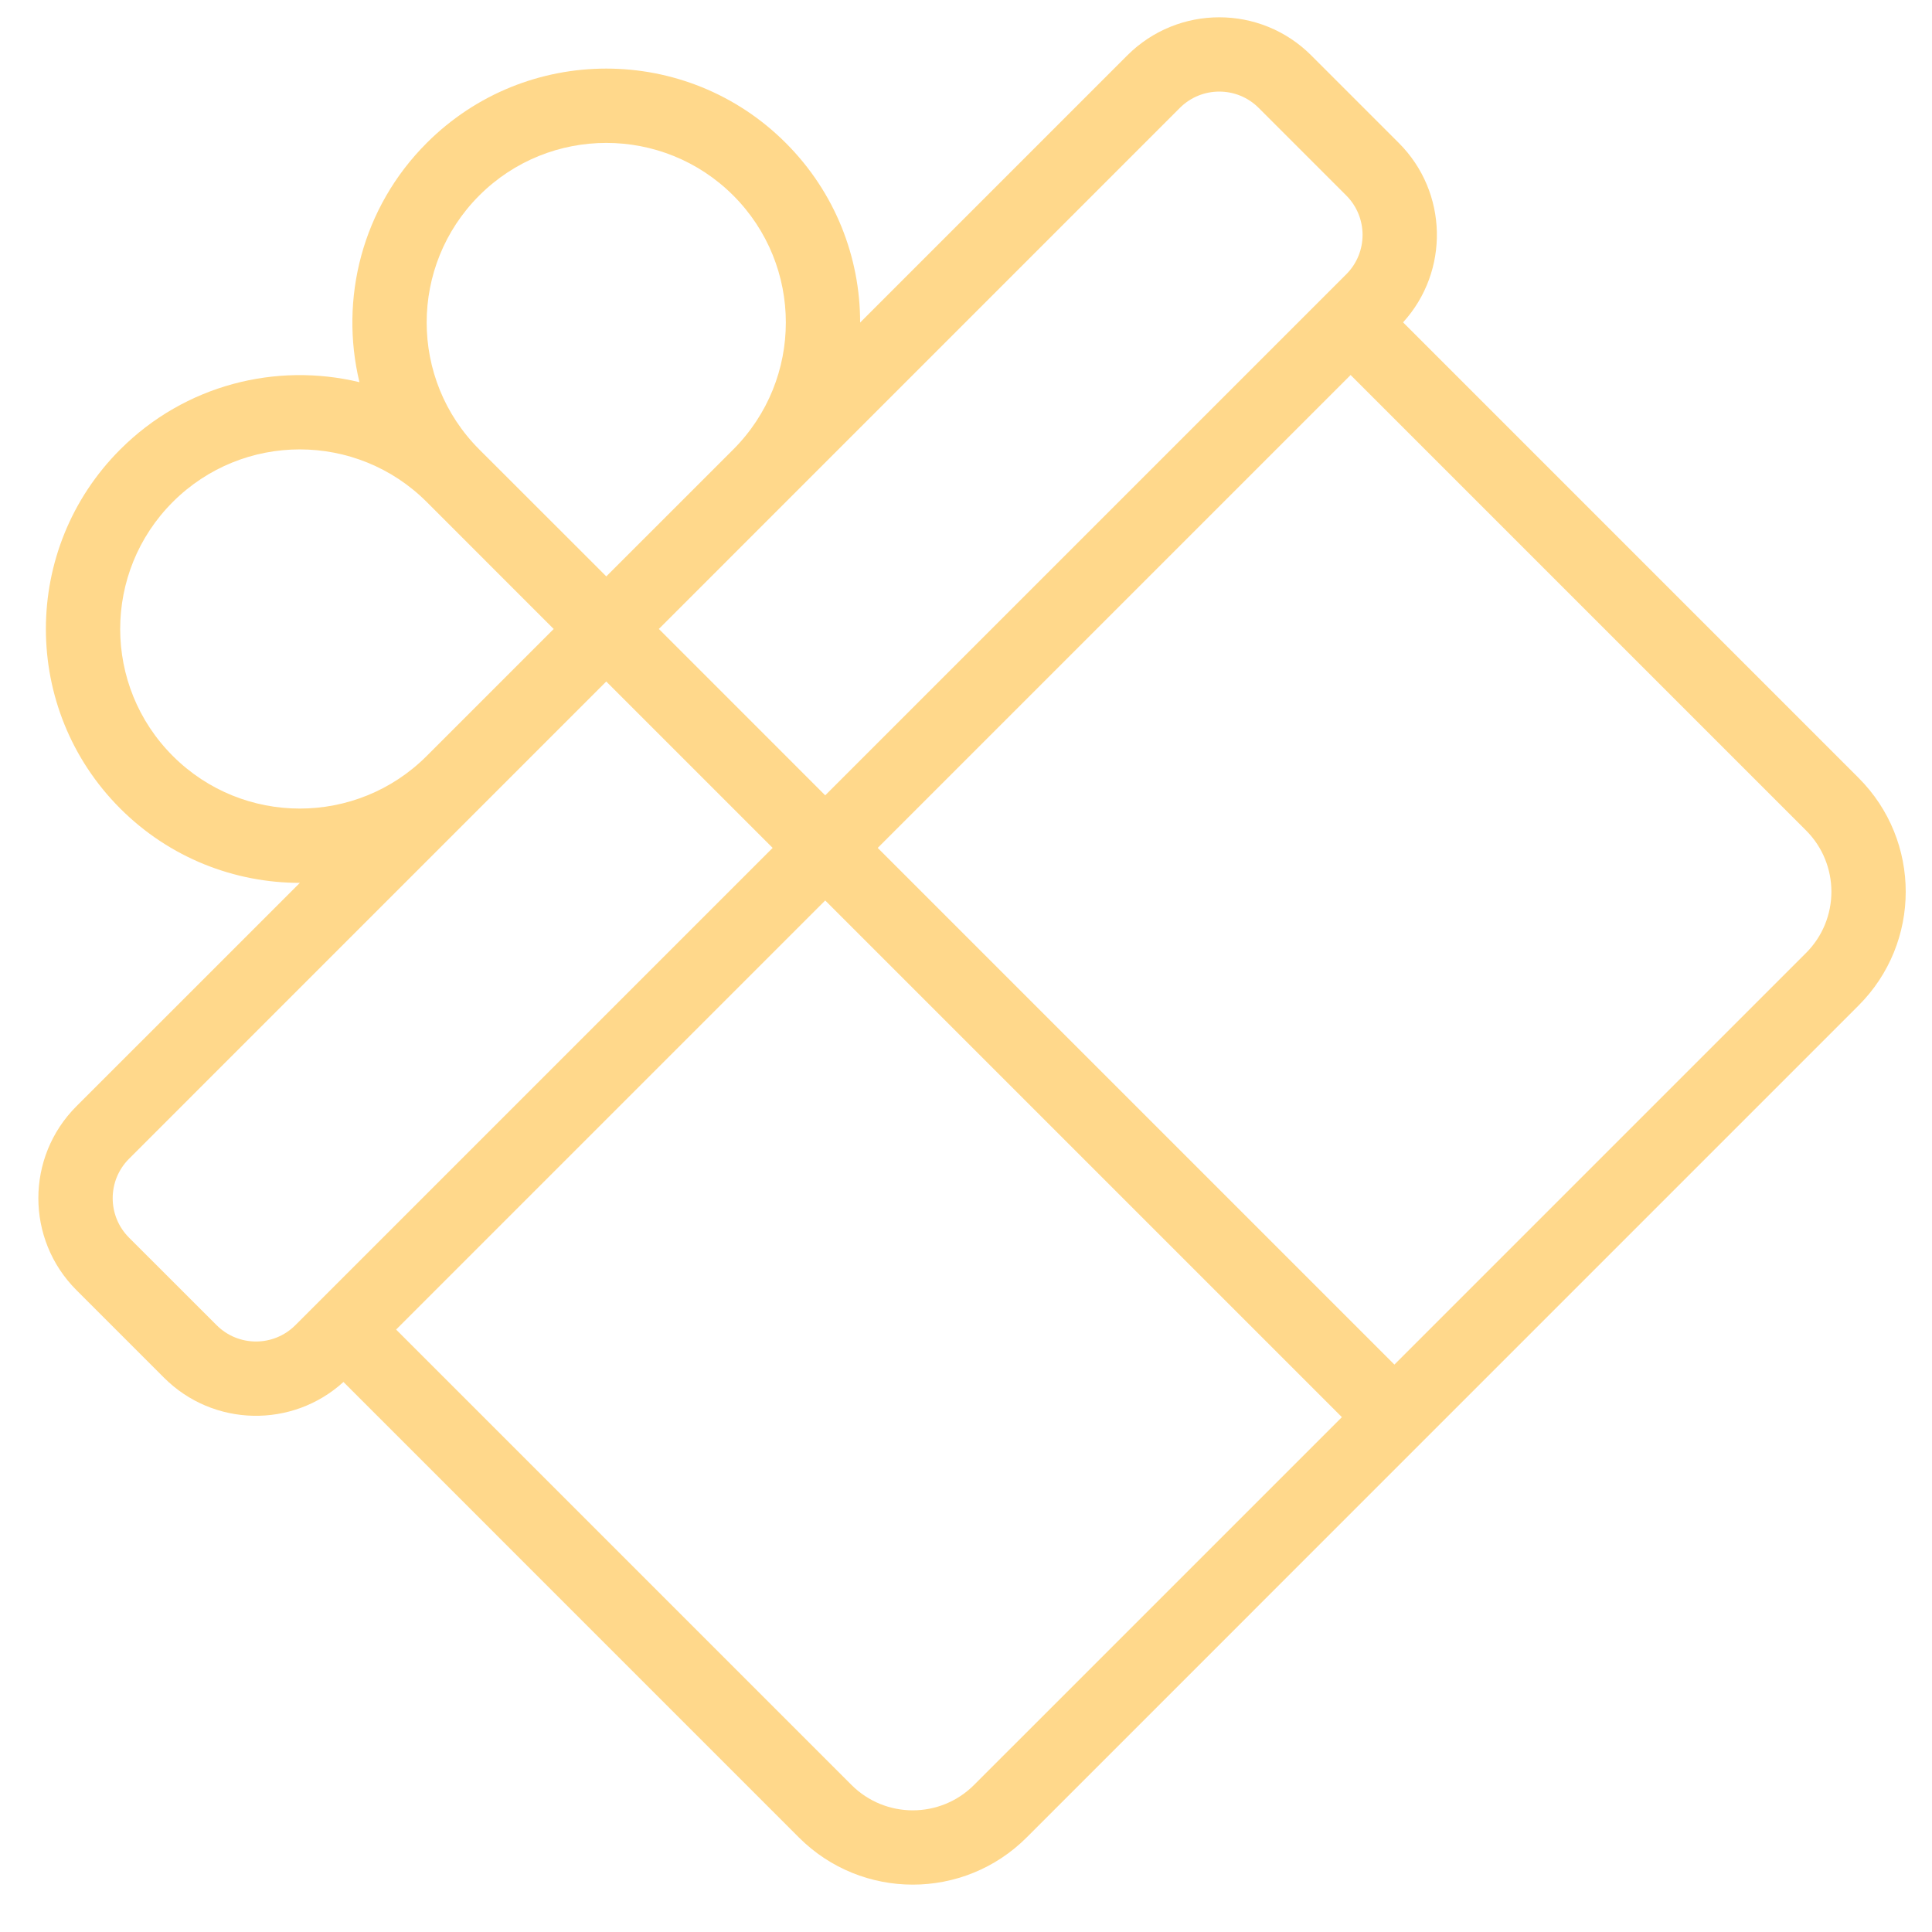 <?xml version="1.0" encoding="UTF-8"?>
<svg xmlns="http://www.w3.org/2000/svg" width="39" height="39" viewBox="0 0 39 39" fill="none">
  <path fill-rule="evenodd" clip-rule="evenodd" d="M3.488 10.133C2.072 11.549 2.072 13.844 3.488 15.26C4.904 16.676 7.199 16.676 8.614 15.26L11.177 12.697L8.614 10.133C7.199 8.718 4.904 8.718 3.488 10.133ZM7.256 7.715C5.579 7.311 3.737 7.763 2.427 9.073C0.426 11.074 0.426 14.319 2.427 16.321C3.428 17.322 4.741 17.822 6.053 17.822L1.543 22.331C0.518 23.356 0.518 25.018 1.543 26.043L3.311 27.811C4.307 28.807 5.903 28.835 6.933 27.897L16.127 37.092C17.397 38.361 19.454 38.361 20.724 37.092L37.517 20.298C38.787 19.029 38.787 16.971 37.517 15.702L28.323 6.507C29.261 5.477 29.232 3.881 28.237 2.886L26.469 1.118C25.444 0.093 23.782 0.093 22.756 1.118L17.363 6.511C17.364 5.199 16.863 3.887 15.862 2.886C13.861 0.884 10.616 0.884 8.614 2.886C7.305 4.195 6.852 6.037 7.256 7.715ZM13.3 12.696L16.658 16.055L27.176 5.537C27.615 5.098 27.615 4.386 27.176 3.946L25.408 2.178C24.969 1.739 24.256 1.739 23.817 2.178L13.3 12.696ZM27.264 7.57L17.718 17.116L28.148 27.546L36.457 19.237C37.14 18.554 37.14 17.446 36.457 16.763L27.264 7.57ZM27.088 28.607L16.658 18.177L7.996 26.839L17.188 36.031C17.872 36.715 18.98 36.715 19.663 36.031L27.088 28.607ZM15.597 17.116L12.238 13.757L2.604 23.392C2.165 23.831 2.165 24.543 2.604 24.983L4.372 26.75C4.811 27.19 5.523 27.19 5.963 26.75L15.597 17.116ZM12.239 11.635L14.802 9.073C16.217 7.657 16.217 5.362 14.802 3.946C13.386 2.531 11.091 2.531 9.675 3.946C8.259 5.362 8.259 7.657 9.675 9.073L12.239 11.635Z" fill="#FFD88B"></path>
</svg>
